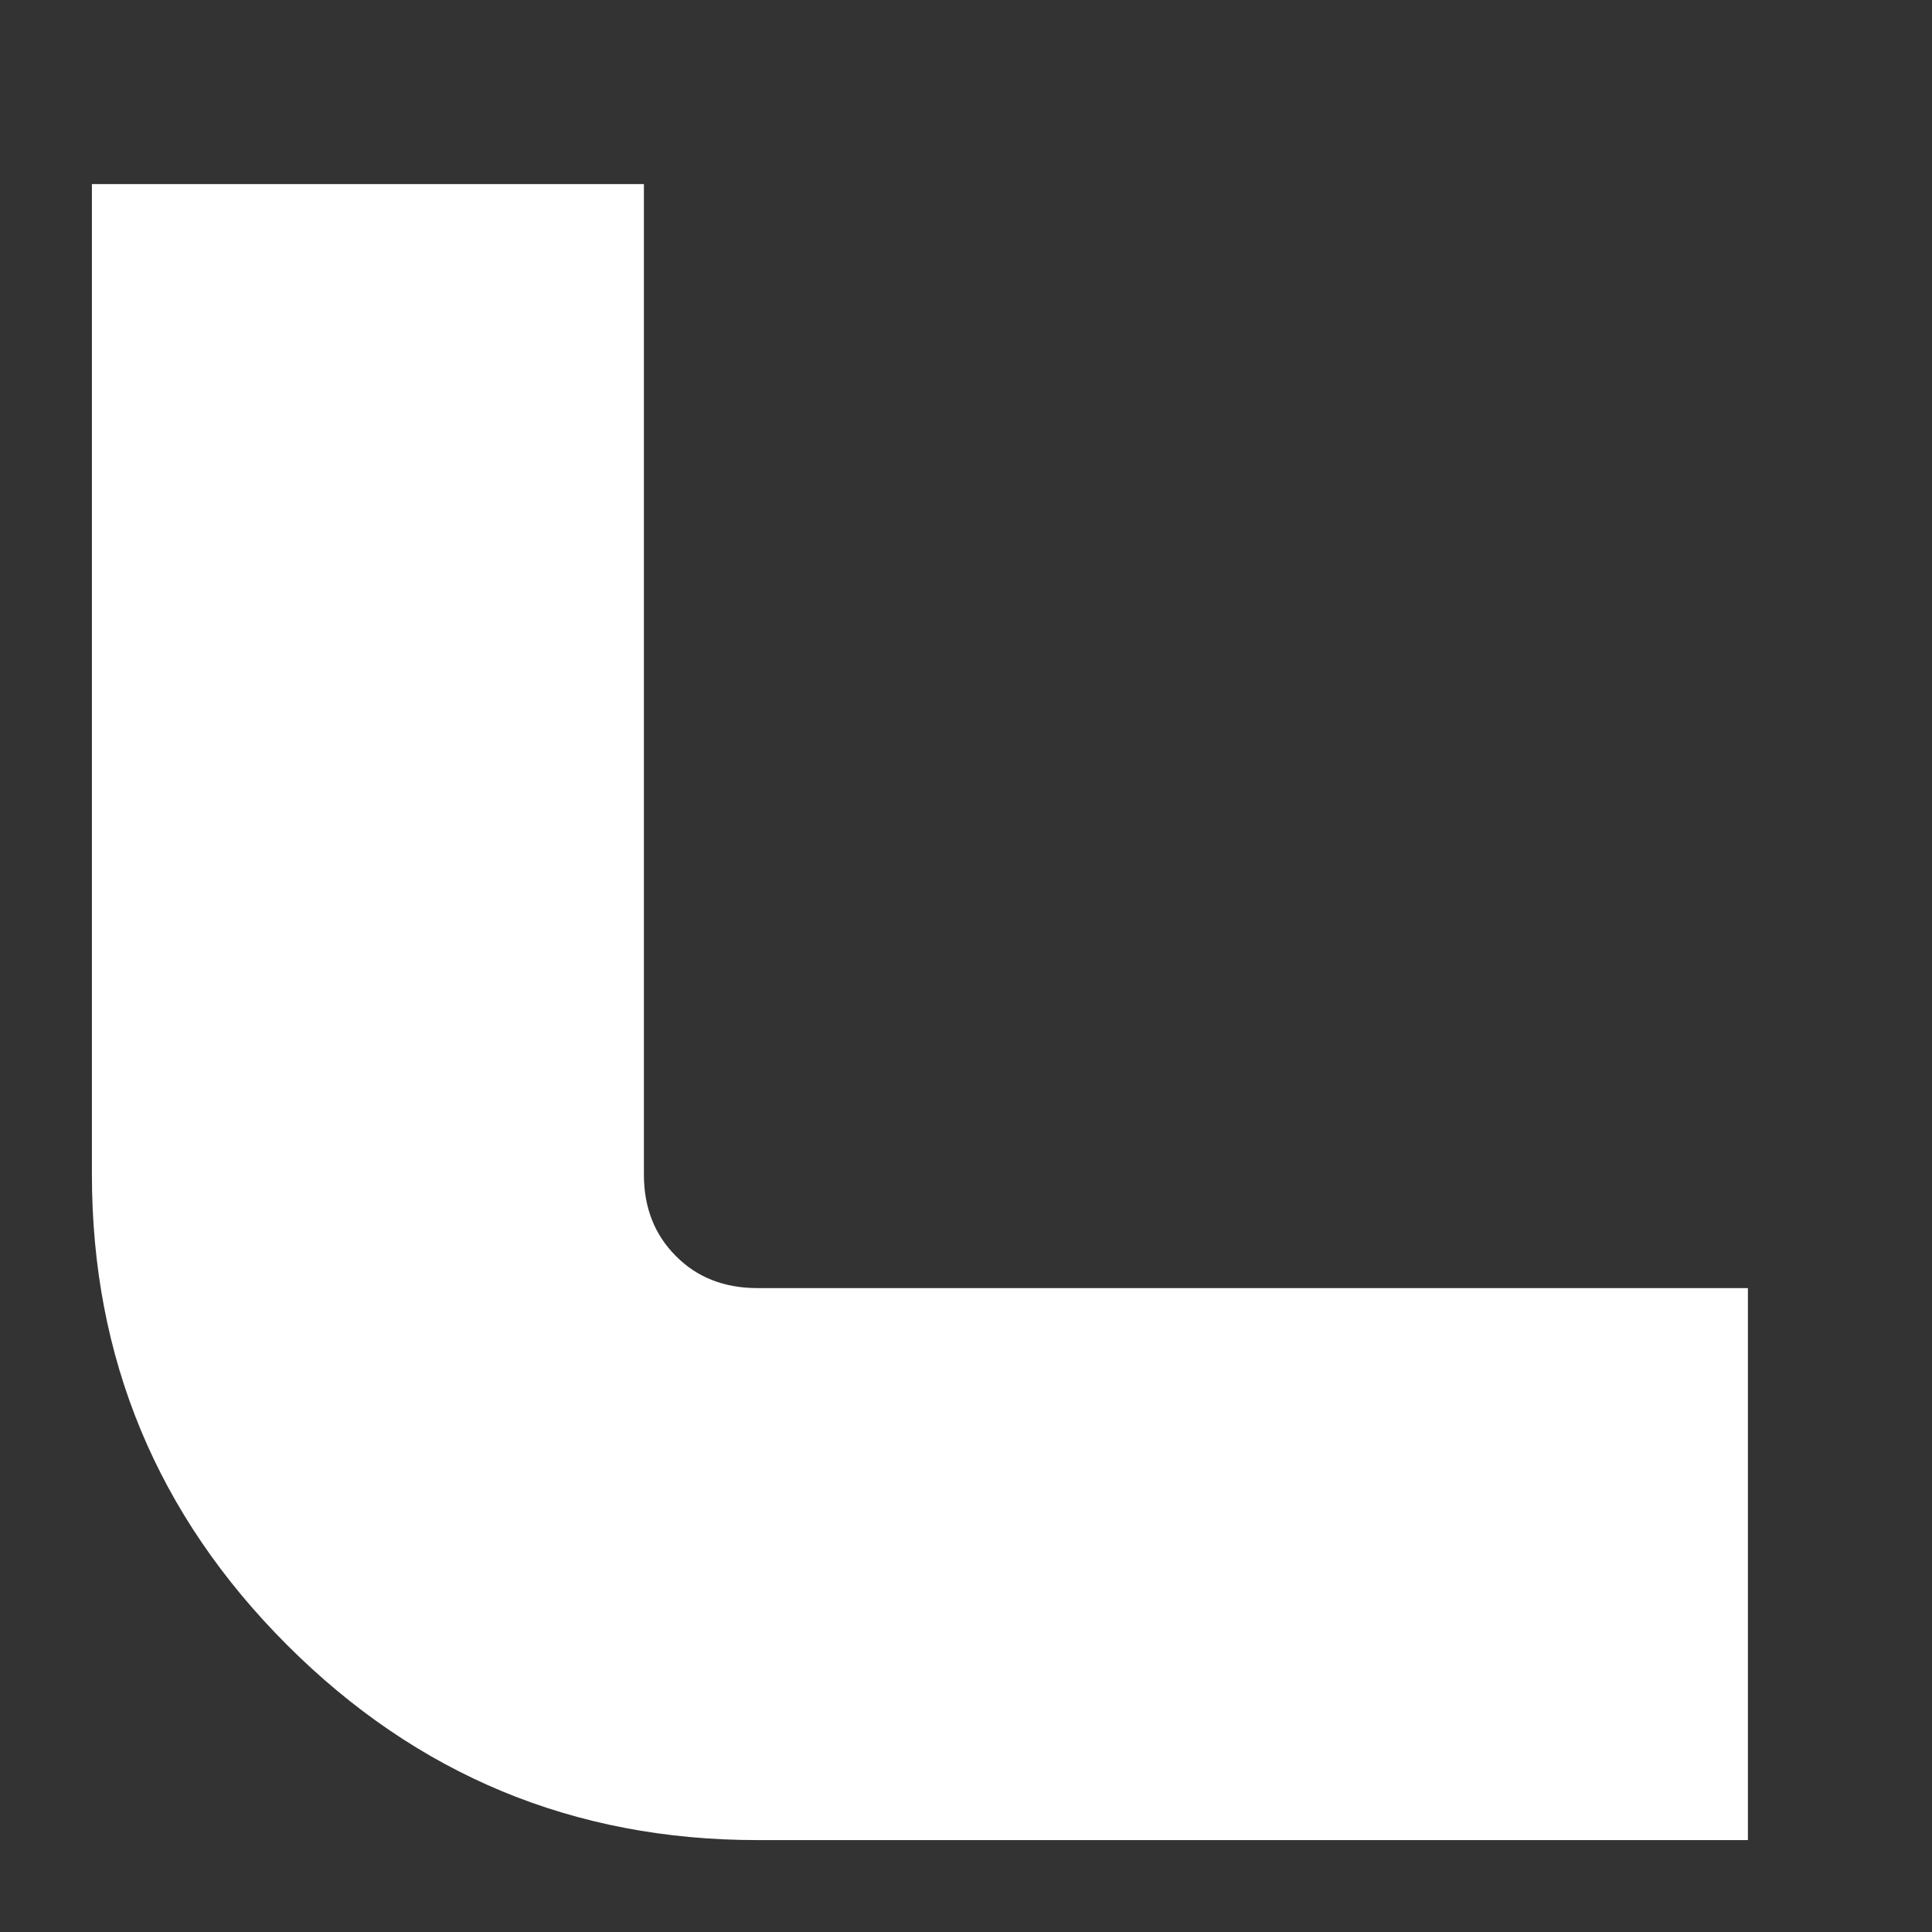 <svg width="7" height="7" viewBox="0 0 7 7" fill="none" xmlns="http://www.w3.org/2000/svg">
<rect x="0" y="0" width="7" height="7" fill="#333333" stroke="none"/>
<path d="M6.333 6.667H2.744C2.079 6.667 1.511 6.431 1.04 5.96C0.569 5.489 0.333 4.921 0.333 4.256V0.667H2.333V4.256C2.333 4.376 2.372 4.474 2.449 4.551C2.525 4.628 2.624 4.667 2.744 4.667H6.333V6.667Z" fill="white"/>
</svg>
